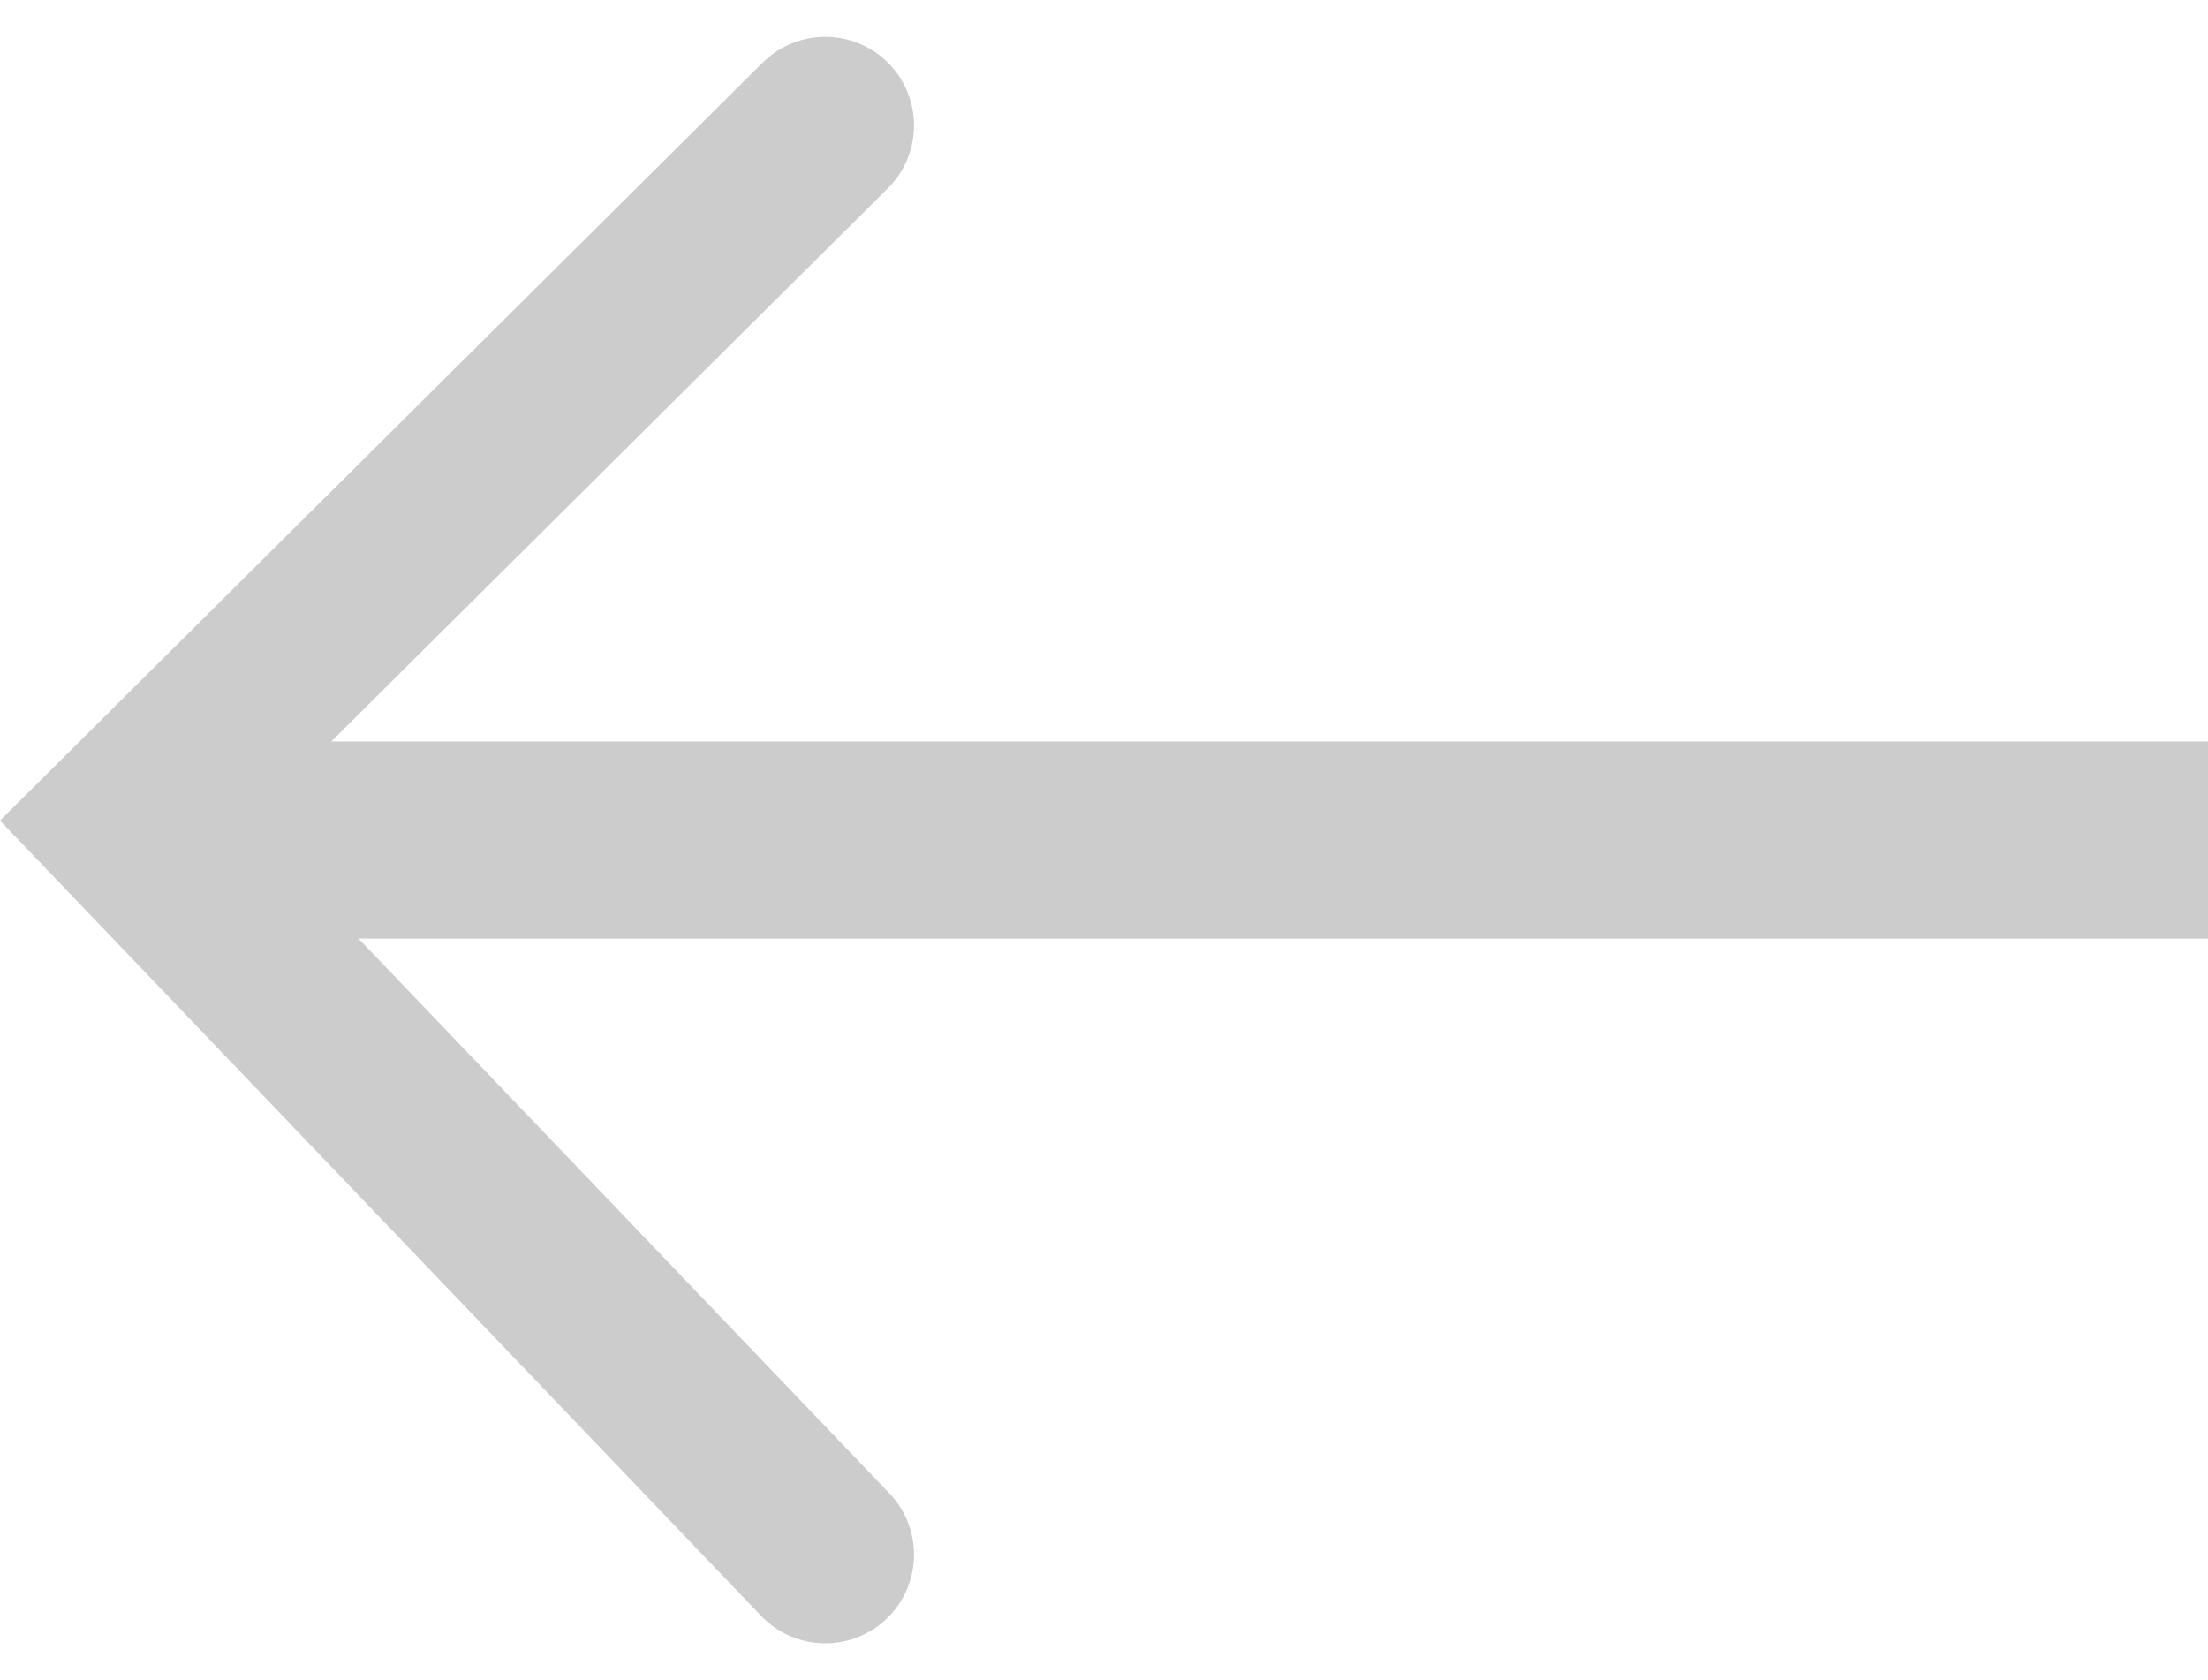 <svg xmlns="http://www.w3.org/2000/svg" width="22.404" height="17.045" viewBox="0 0 22.404 17.045">
  <g id="Group_542" data-name="Group 542" transform="translate(1.261 1.273)" opacity="0.2">
    <rect id="Rectangle_25" data-name="Rectangle 25" width="2" height="19.9" transform="translate(21.144 6.25) rotate(90)"/>
    <path id="Path_19808" data-name="Path 19808" d="M0,0,7.068,7.113,14.5,0" transform="translate(7.113 0) rotate(90)" fill="none" stroke="#000" stroke-linecap="round" stroke-width="1.8"/>
  </g>
</svg>
